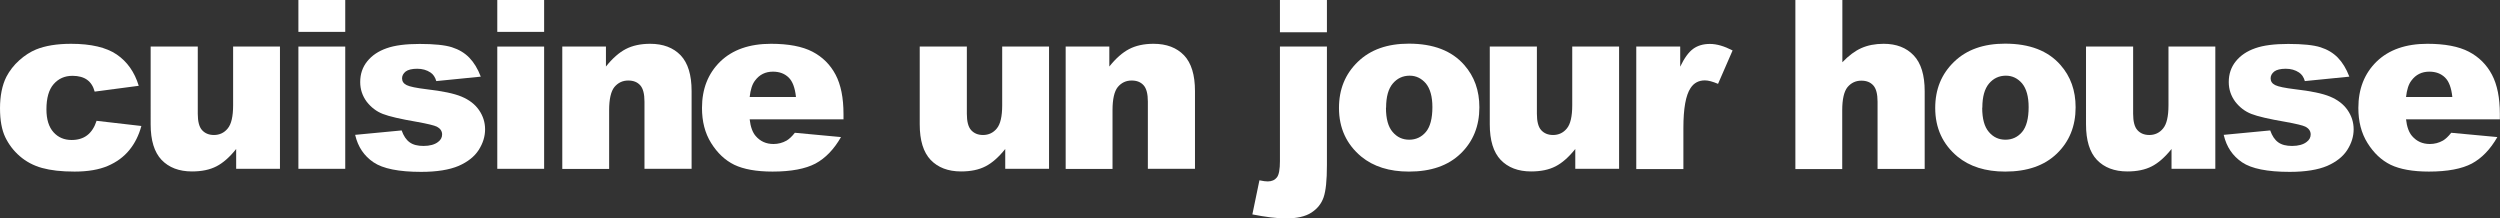 <?xml version="1.0" encoding="UTF-8"?>
<svg id="_レイヤー_2" data-name="レイヤー 2" xmlns="http://www.w3.org/2000/svg" viewBox="0 0 180.38 15.76">
  <rect x="0" y="0" width="180.38" height="15.76" fill="#333333" stroke="none"/>
  <defs>
    <style>
      .cls-1 {
        fill: #fff;
      }
    </style>
  </defs>
  <g id="_レイヤー_3" data-name="レイヤー 3">
    <g>
      <path class="cls-1" d="M6.99,8.72l3.21.37c-.18.67-.47,1.25-.87,1.74-.4.49-.92.87-1.55,1.14-.63.27-1.43.41-2.4.41s-1.72-.09-2.34-.26c-.62-.17-1.16-.46-1.61-.85-.45-.39-.8-.85-1.05-1.37s-.38-1.22-.38-2.09.15-1.66.46-2.27c.23-.44.54-.84.93-1.19.39-.35.8-.61,1.21-.78.66-.27,1.5-.41,2.53-.41,1.44,0,2.54.26,3.29.77.76.52,1.29,1.27,1.59,2.26l-3.18.42c-.1-.38-.28-.66-.54-.85-.26-.19-.62-.29-1.06-.29-.56,0-1.01.2-1.36.6-.35.4-.52,1.01-.52,1.82,0,.72.17,1.27.51,1.65.34.38.78.56,1.31.56.44,0,.82-.11,1.12-.34.3-.23.53-.58.68-1.05Z"/>
      <path class="cls-1" d="M20.2,12.18h-3.16v-1.43c-.47.59-.95,1.01-1.42,1.25-.48.25-1.07.37-1.77.37-.93,0-1.66-.28-2.19-.83-.53-.56-.79-1.41-.79-2.57V3.36h3.4v4.85c0,.55.1.95.31,1.18.21.23.49.35.86.35.4,0,.74-.16.99-.47.26-.31.39-.87.39-1.67V3.36h3.38v8.82Z"/>
      <path class="cls-1" d="M21.53,0h3.38v2.3h-3.38V0ZM21.53,3.36h3.38v8.82h-3.38V3.36Z"/>
      <path class="cls-1" d="M25.62,9.73l3.36-.32c.14.4.33.68.58.86s.58.26,1,.26c.45,0,.81-.1,1.05-.29.19-.14.29-.32.29-.54,0-.24-.13-.43-.38-.56-.18-.09-.67-.21-1.45-.35-1.17-.2-1.99-.39-2.45-.57s-.84-.47-1.16-.88c-.31-.42-.47-.89-.47-1.42,0-.58.17-1.08.51-1.5.34-.42.8-.73,1.4-.94.59-.21,1.39-.31,2.38-.31,1.05,0,1.83.08,2.33.24.5.16.92.41,1.25.75s.61.79.83,1.37l-3.21.32c-.08-.28-.22-.49-.42-.62-.27-.18-.59-.27-.96-.27s-.66.07-.83.2c-.17.14-.26.3-.26.49,0,.22.11.38.33.49.22.11.7.21,1.45.3,1.12.13,1.96.3,2.51.53.55.23.97.55,1.26.97.29.42.44.88.44,1.39s-.15,1-.46,1.49c-.31.48-.79.86-1.45,1.15-.66.28-1.56.43-2.7.43-1.61,0-2.76-.23-3.44-.69-.68-.46-1.12-1.11-1.32-1.96Z"/>
      <path class="cls-1" d="M35.88,0h3.38v2.3h-3.38V0ZM35.88,3.36h3.38v8.82h-3.38V3.36Z"/>
      <path class="cls-1" d="M40.57,3.36h3.15v1.44c.47-.59.95-1.01,1.43-1.26.48-.25,1.07-.38,1.76-.38.94,0,1.67.28,2.2.83.53.56.79,1.42.79,2.58v5.61h-3.4v-4.85c0-.55-.1-.95-.31-1.18-.21-.23-.49-.34-.86-.34-.41,0-.74.16-1,.47-.25.31-.38.87-.38,1.67v4.24h-3.38V3.36Z"/>
      <path class="cls-1" d="M60.87,8.61h-6.78c.06.54.21.95.44,1.21.33.38.75.57,1.28.57.33,0,.65-.08.95-.25.18-.11.38-.29.59-.56l3.33.31c-.51.89-1.12,1.52-1.84,1.91-.72.38-1.75.58-3.1.58-1.17,0-2.09-.17-2.76-.49-.67-.33-1.22-.85-1.67-1.57s-.66-1.56-.66-2.53c0-1.38.44-2.49,1.32-3.35.88-.85,2.1-1.28,3.66-1.28,1.26,0,2.26.19,2.99.57.73.38,1.29.94,1.67,1.66s.57,1.67.57,2.83v.38ZM57.43,6.99c-.07-.65-.24-1.12-.53-1.4s-.66-.42-1.13-.42c-.54,0-.97.21-1.29.64-.21.27-.33.66-.39,1.19h3.33Z"/>
      <path class="cls-1" d="M75.69,12.18h-3.16v-1.43c-.47.59-.95,1.01-1.42,1.25-.48.25-1.07.37-1.77.37-.93,0-1.66-.28-2.19-.83-.53-.56-.79-1.41-.79-2.57V3.36h3.4v4.85c0,.55.1.95.31,1.18.21.23.49.35.86.35.4,0,.74-.16.99-.47.26-.31.39-.87.39-1.67V3.36h3.38v8.82Z"/>
      <path class="cls-1" d="M76.89,3.36h3.15v1.44c.47-.59.95-1.01,1.43-1.26.48-.25,1.07-.38,1.76-.38.94,0,1.67.28,2.2.83.53.56.79,1.42.79,2.58v5.61h-3.4v-4.85c0-.55-.1-.95-.31-1.18-.21-.23-.49-.34-.86-.34-.41,0-.74.16-1,.47-.25.31-.38.87-.38,1.67v4.24h-3.38V3.36Z"/>
      <path class="cls-1" d="M92.35,3.36h3.39v8.56c0,1.09-.08,1.86-.24,2.32s-.45.82-.88,1.1c-.43.28-1.04.42-1.83.42-.65,0-1.46-.1-2.43-.29l.51-2.46c.27.06.47.08.6.08.29,0,.51-.1.66-.29s.22-.59.22-1.18V3.36ZM92.35,0h3.39v2.33h-3.39V0Z"/>
      <path class="cls-1" d="M96.61,7.79c0-1.35.45-2.45,1.36-3.33s2.13-1.31,3.68-1.31c1.77,0,3.1.51,4,1.54.73.83,1.09,1.84,1.09,3.05,0,1.36-.45,2.47-1.35,3.34-.9.87-2.14,1.3-3.73,1.3-1.42,0-2.56-.36-3.44-1.08-1.07-.89-1.61-2.06-1.61-3.51ZM100,7.78c0,.79.16,1.37.48,1.74.32.38.72.56,1.2.56s.89-.19,1.2-.56c.31-.37.47-.97.47-1.79,0-.76-.16-1.33-.47-1.71-.32-.37-.71-.56-1.17-.56-.49,0-.9.19-1.22.57-.32.38-.48.96-.48,1.73Z"/>
      <path class="cls-1" d="M116.82,12.18h-3.16v-1.43c-.47.59-.95,1.01-1.42,1.25-.48.25-1.07.37-1.77.37-.93,0-1.66-.28-2.19-.83-.53-.56-.79-1.41-.79-2.57V3.36h3.4v4.85c0,.55.1.95.31,1.18.21.23.49.35.86.35.4,0,.74-.16.99-.47.26-.31.39-.87.39-1.67V3.36h3.38v8.82Z"/>
      <path class="cls-1" d="M118.06,3.36h3.17v1.45c.3-.63.62-1.06.94-1.29s.72-.35,1.2-.35c.5,0,1.04.16,1.64.47l-1.05,2.41c-.4-.17-.71-.25-.95-.25-.44,0-.79.18-1.03.55-.35.52-.52,1.48-.52,2.89v2.96h-3.4V3.36Z"/>
      <path class="cls-1" d="M129.55,0h3.38v4.49c.46-.48.92-.82,1.37-1.02s.99-.31,1.61-.31c.92,0,1.64.28,2.17.84.53.56.79,1.42.79,2.58v5.61h-3.4v-4.85c0-.55-.1-.95-.31-1.18-.21-.23-.49-.34-.86-.34-.41,0-.74.16-1,.47-.25.31-.38.87-.38,1.67v4.24h-3.38V0Z"/>
      <path class="cls-1" d="M139.63,7.79c0-1.35.45-2.45,1.36-3.33s2.13-1.31,3.68-1.31c1.77,0,3.1.51,4,1.54.73.83,1.09,1.84,1.09,3.05,0,1.36-.45,2.47-1.35,3.34-.9.87-2.14,1.3-3.73,1.3-1.42,0-2.56-.36-3.44-1.08-1.07-.89-1.61-2.06-1.61-3.51ZM143.02,7.78c0,.79.16,1.37.48,1.74.32.38.72.56,1.2.56s.89-.19,1.2-.56c.31-.37.47-.97.47-1.79,0-.76-.16-1.33-.47-1.71-.32-.37-.71-.56-1.17-.56-.49,0-.9.19-1.22.57-.32.38-.48.96-.48,1.73Z"/>
      <path class="cls-1" d="M159.84,12.18h-3.16v-1.43c-.47.59-.95,1.01-1.42,1.25-.48.25-1.07.37-1.77.37-.93,0-1.66-.28-2.19-.83-.53-.56-.79-1.41-.79-2.57V3.36h3.4v4.85c0,.55.1.95.31,1.18.21.23.49.35.86.35.4,0,.74-.16.99-.47.26-.31.39-.87.39-1.67V3.36h3.38v8.82Z"/>
      <path class="cls-1" d="M160.44,9.73l3.36-.32c.14.4.33.68.58.86s.58.26,1,.26c.45,0,.81-.1,1.05-.29.19-.14.29-.32.29-.54,0-.24-.13-.43-.38-.56-.18-.09-.67-.21-1.45-.35-1.17-.2-1.99-.39-2.45-.57s-.84-.47-1.16-.88c-.31-.42-.47-.89-.47-1.42,0-.58.17-1.08.51-1.5.34-.42.8-.73,1.4-.94.59-.21,1.39-.31,2.38-.31,1.05,0,1.83.08,2.33.24.5.16.92.41,1.25.75s.61.79.83,1.37l-3.21.32c-.08-.28-.22-.49-.42-.62-.27-.18-.59-.27-.96-.27s-.66.07-.83.2c-.17.14-.26.3-.26.49,0,.22.11.38.33.49.22.11.7.21,1.45.3,1.12.13,1.96.3,2.51.53.55.23.97.55,1.26.97.29.42.44.88.44,1.39s-.15,1-.46,1.49c-.31.48-.79.86-1.45,1.15-.66.28-1.56.43-2.7.43-1.61,0-2.76-.23-3.44-.69-.68-.46-1.12-1.11-1.32-1.96Z"/>
      <path class="cls-1" d="M180.38,8.61h-6.78c.06.54.21.95.44,1.21.33.38.75.57,1.28.57.33,0,.65-.08.95-.25.18-.11.38-.29.59-.56l3.33.31c-.51.89-1.12,1.52-1.84,1.91-.72.38-1.75.58-3.1.58-1.17,0-2.09-.17-2.76-.49-.67-.33-1.22-.85-1.67-1.57s-.66-1.56-.66-2.53c0-1.38.44-2.49,1.32-3.35.88-.85,2.1-1.28,3.66-1.28,1.26,0,2.26.19,2.99.57.73.38,1.29.94,1.67,1.66s.57,1.67.57,2.83v.38ZM176.94,6.99c-.07-.65-.24-1.12-.53-1.4s-.66-.42-1.13-.42c-.54,0-.97.21-1.29.64-.21.27-.33.66-.39,1.19h3.33Z"/>
    </g>
  </g>
</svg>